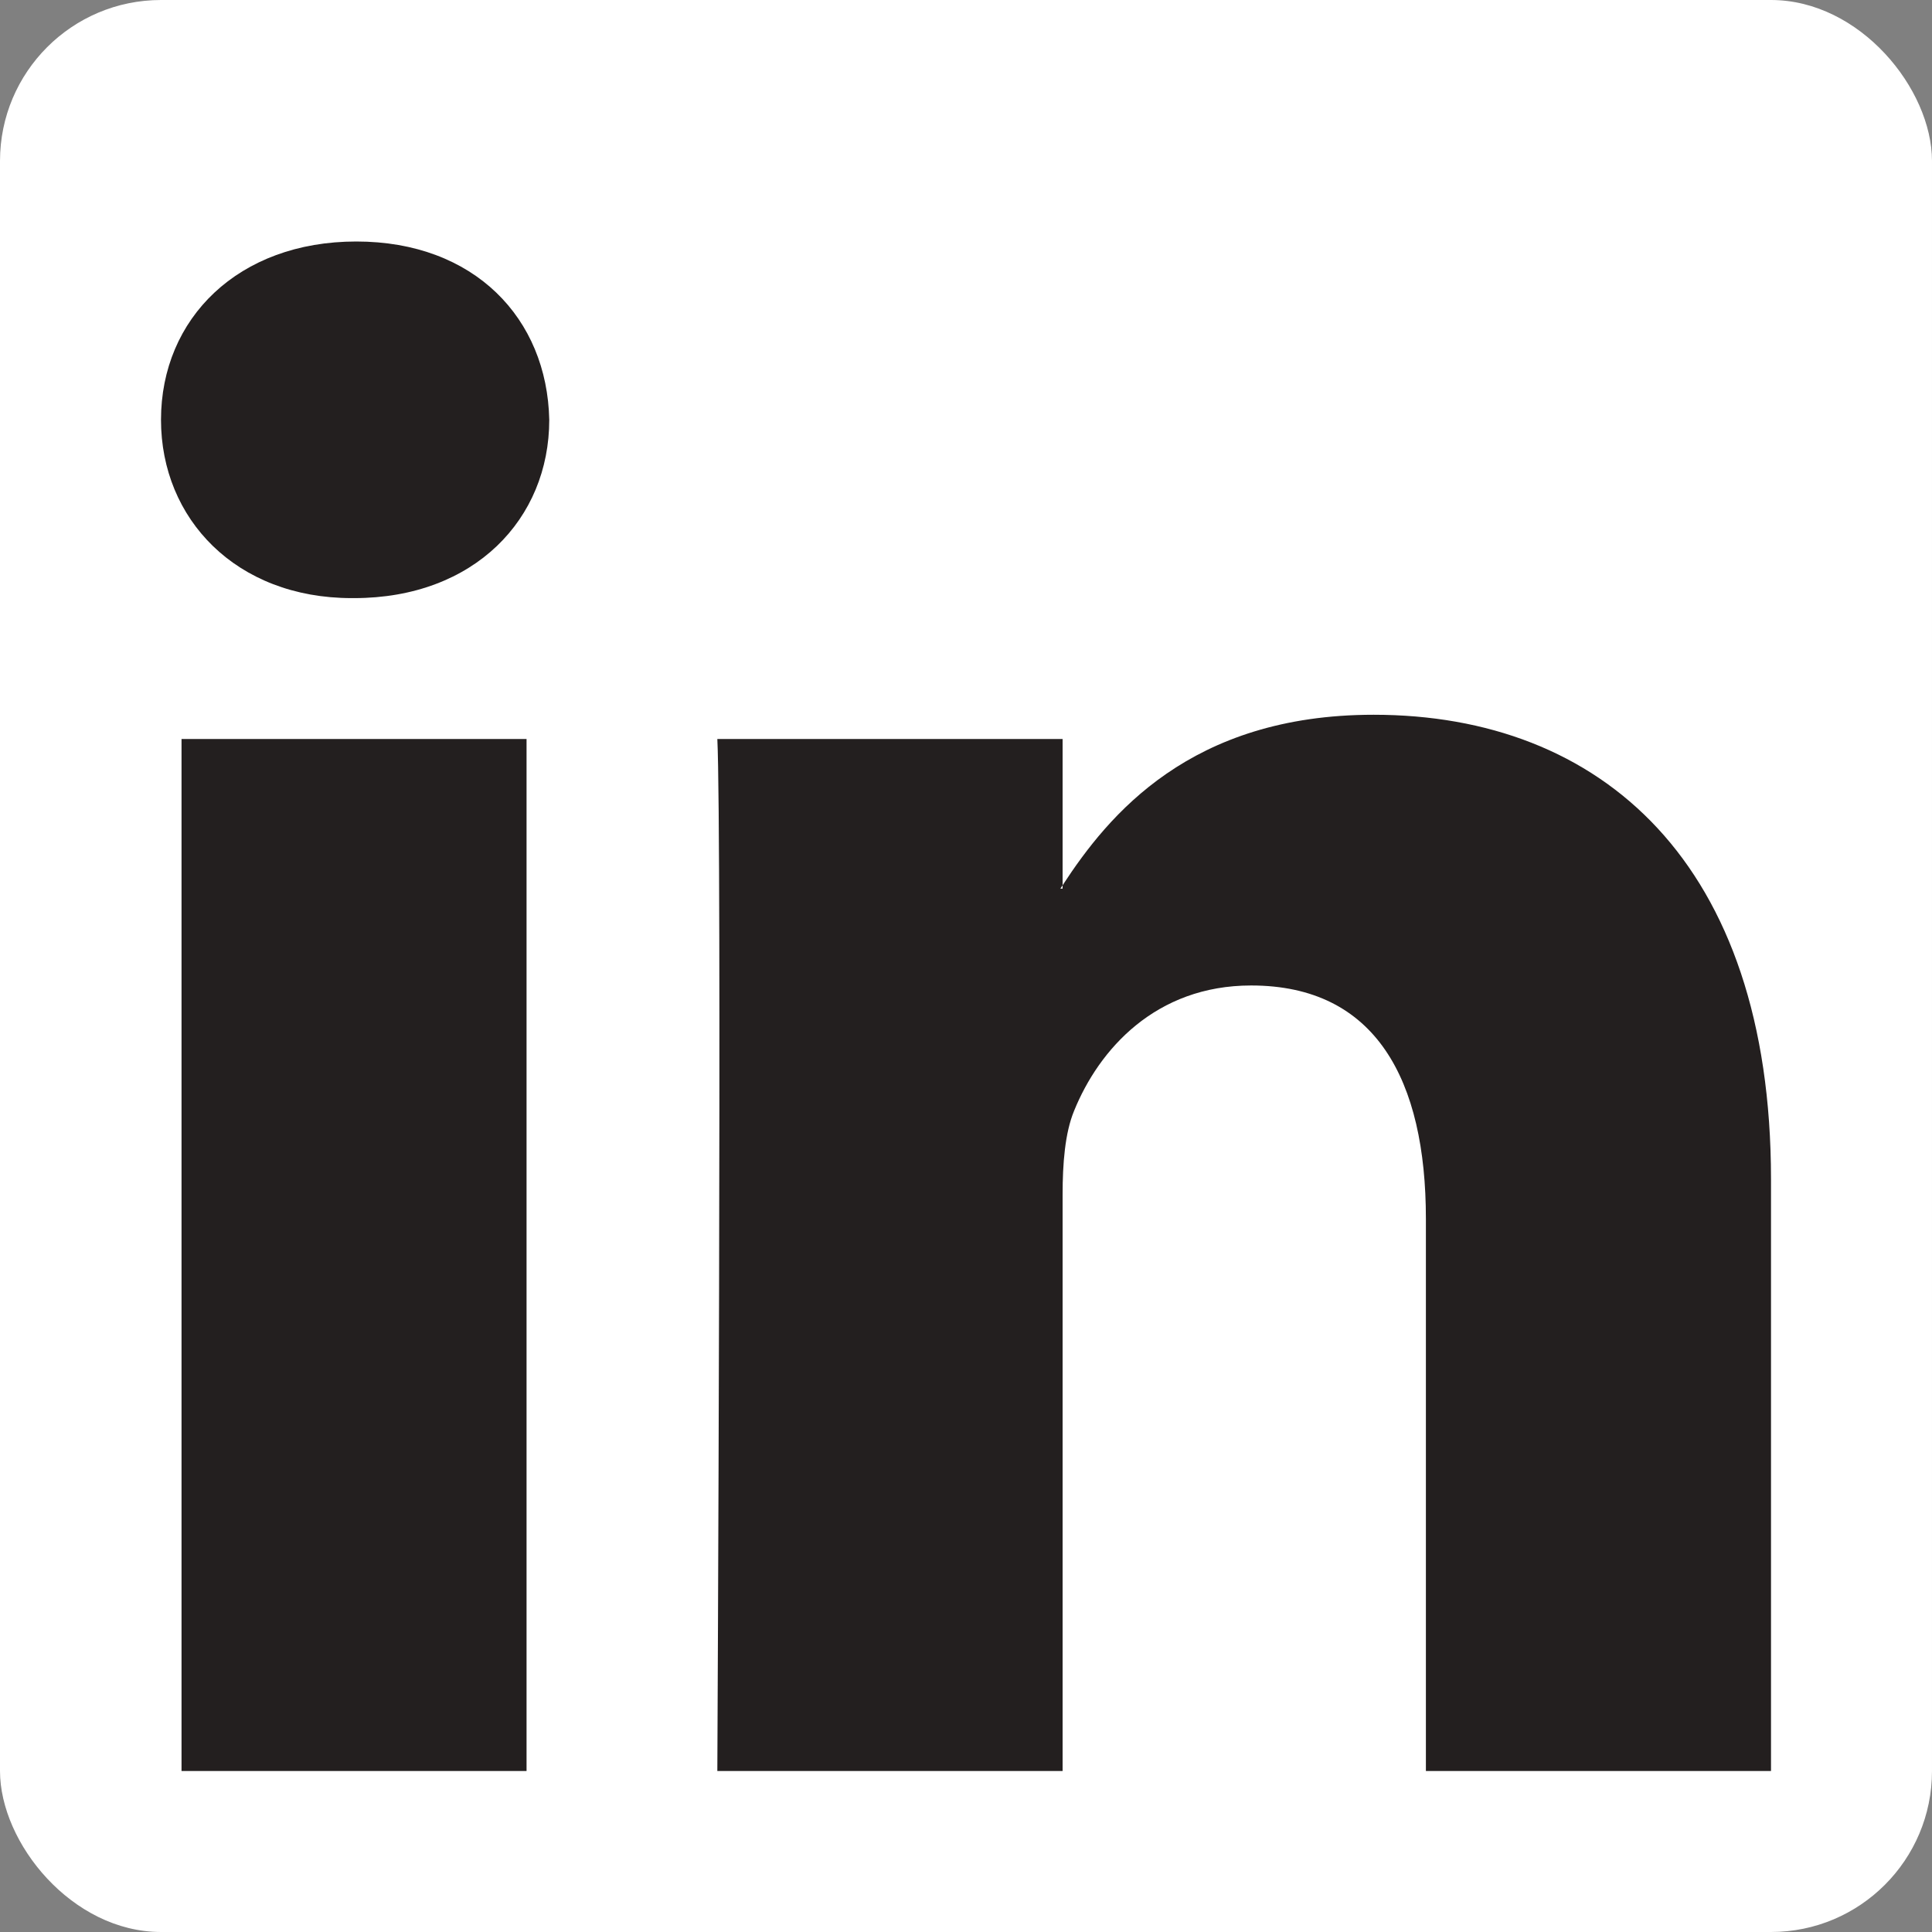 <svg width="24" height="24" viewBox="0 0 24 24" fill="none" xmlns="http://www.w3.org/2000/svg">
<rect x="0" y="0" width="24" height="24" fill="#808080" stroke="none"/>
<rect width="24" height="24" rx="2" fill="white"/>
<path d="M22 14.649V22H17.713V15.141C17.713 13.418 17.093 12.242 15.542 12.242C14.357 12.242 13.652 13.035 13.342 13.801C13.229 14.075 13.2 14.457 13.2 14.84V22H8.911C8.911 22 8.969 10.384 8.911 9.18H13.2V10.997L13.172 11.039H13.2V10.997C13.769 10.125 14.786 8.879 17.064 8.879C19.885 8.879 22 10.712 22 14.649ZM4.426 3C2.96 3 2 3.956 2 5.215C2 6.445 2.932 7.43 4.37 7.43H4.398C5.894 7.43 6.823 6.445 6.823 5.215C6.797 3.956 5.894 3 4.426 3ZM2.255 22H6.541V9.18H2.255V22Z" fill="#231F1F"/>
</svg>
